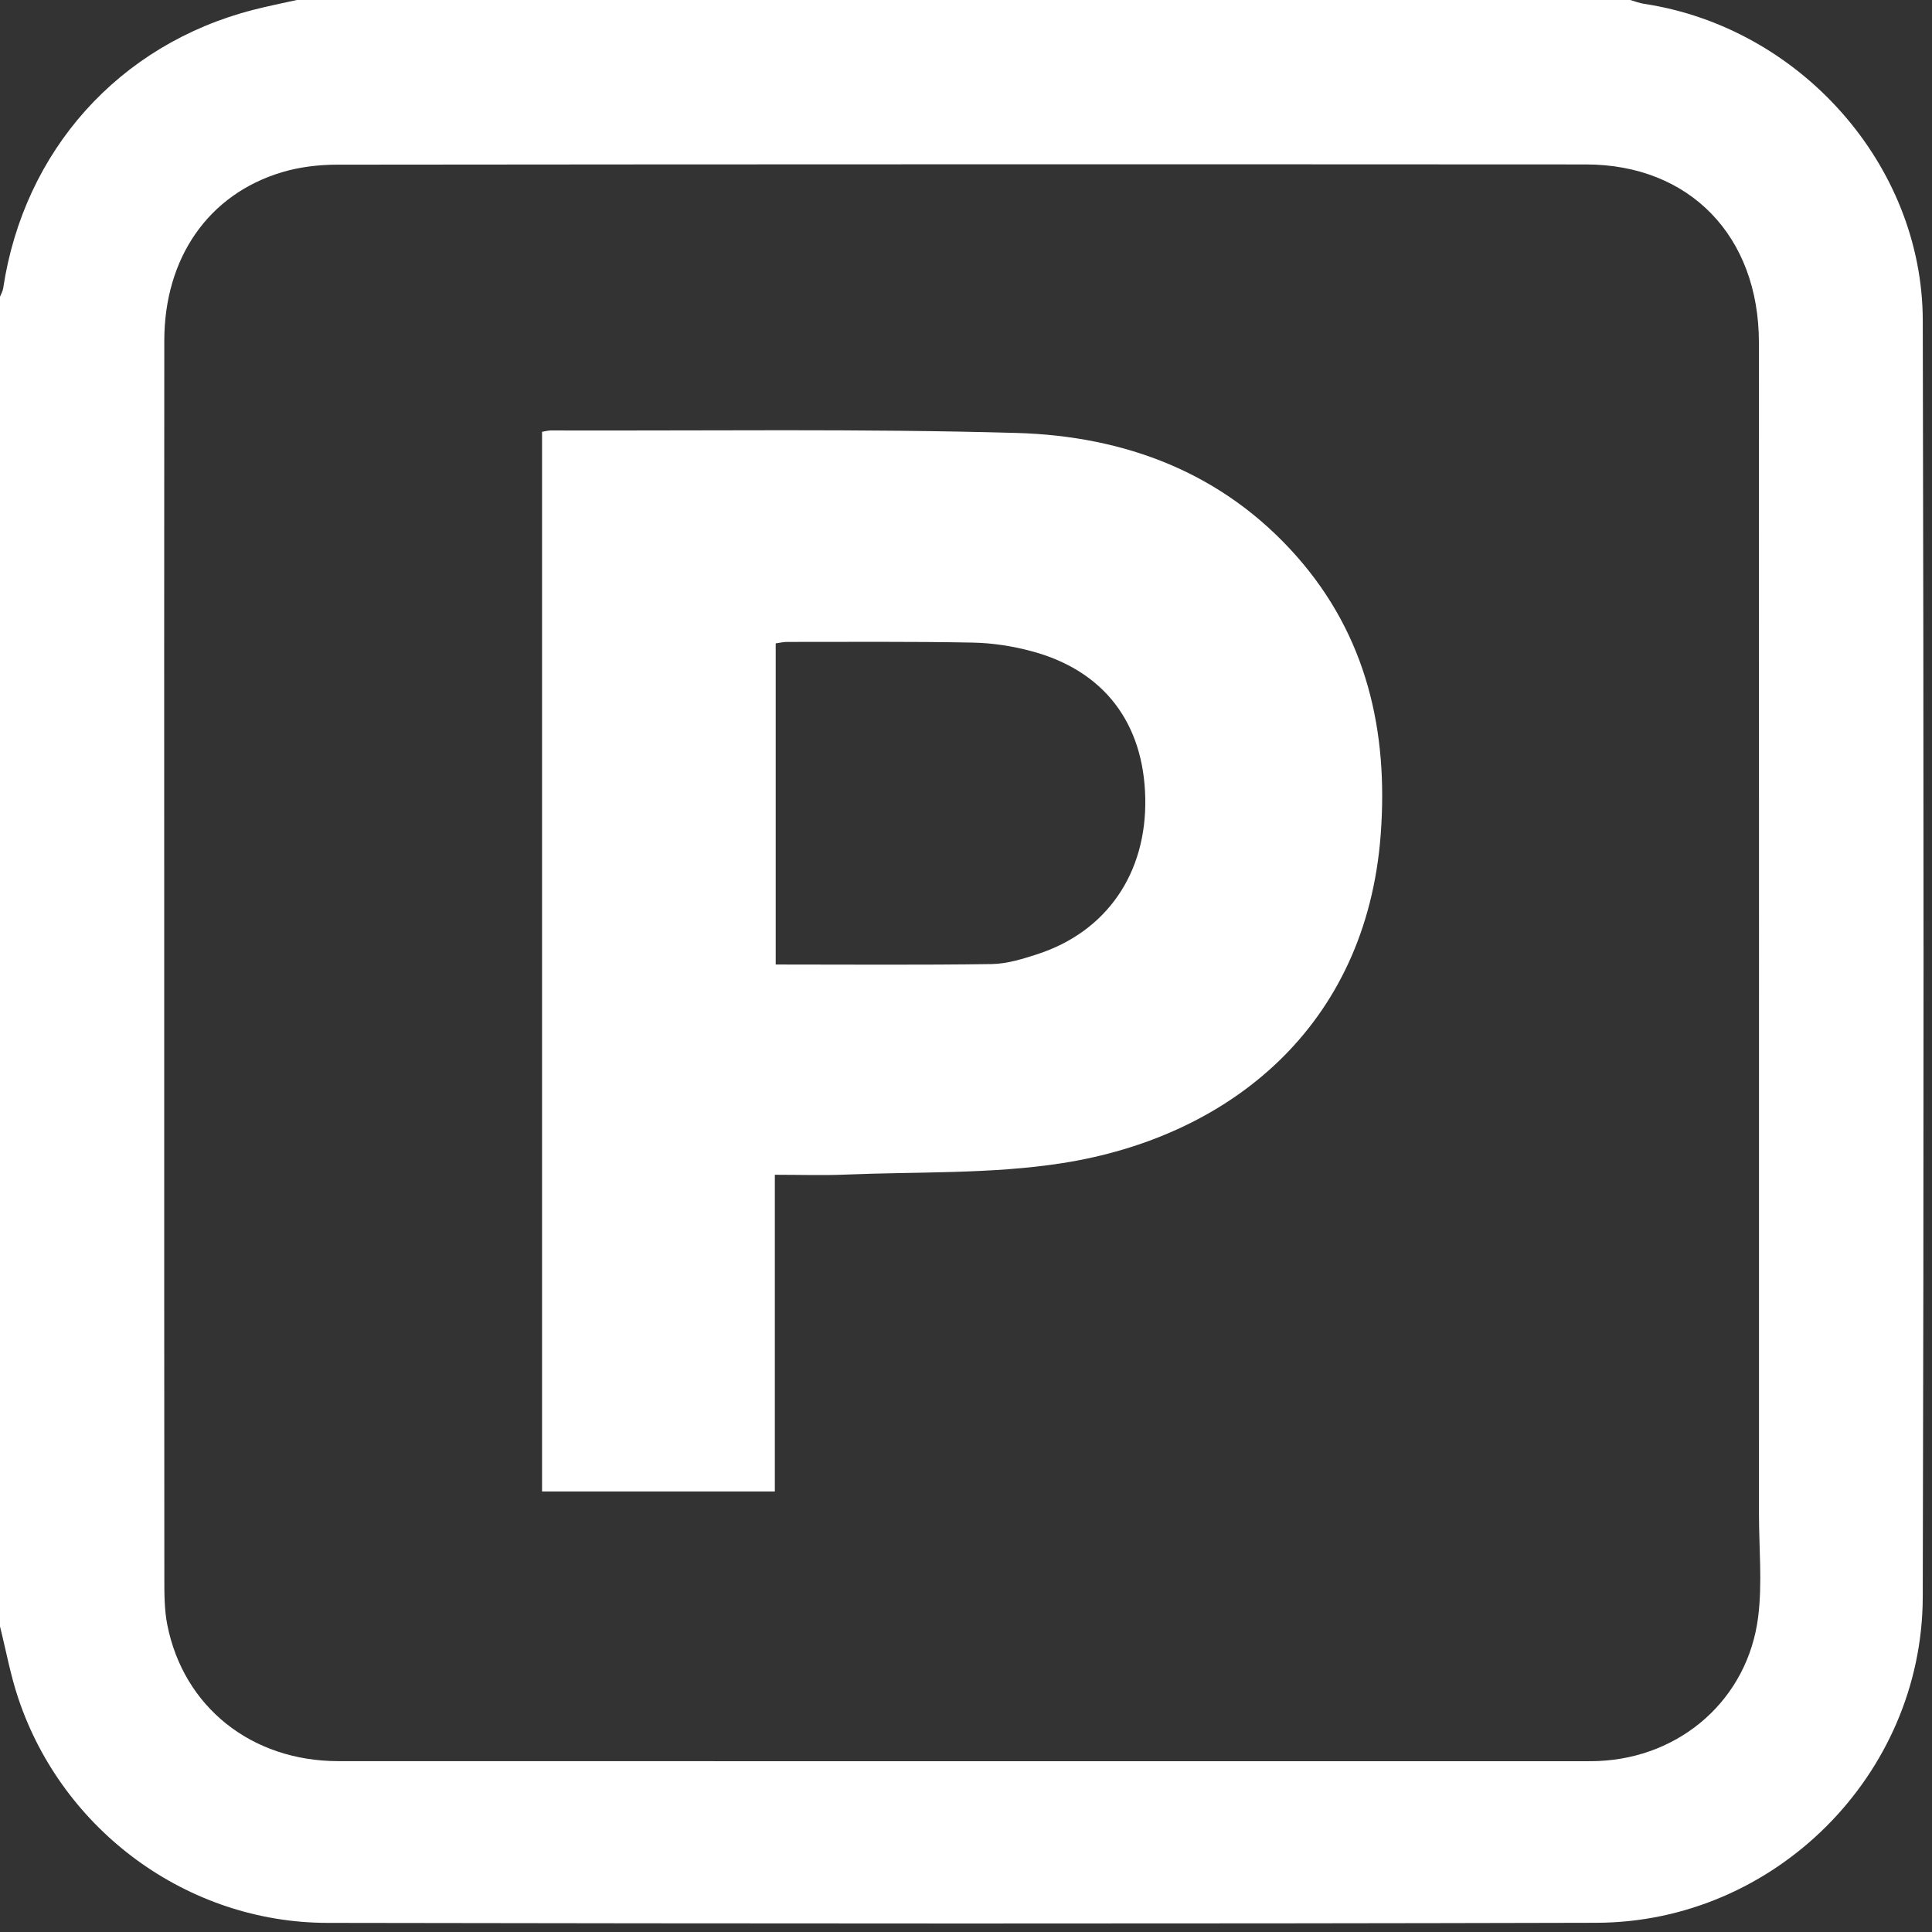 <?xml version="1.0" encoding="UTF-8"?>
<svg width="108px" height="108px" viewBox="0 0 108 108" version="1.1" xmlns="http://www.w3.org/2000/svg" xmlns:xlink="http://www.w3.org/1999/xlink">
    <rect x="0" y="0" width="108" height="108" fill="#333333" stroke="none"/>
    <title>about-2</title>
    <g id="xd-page" stroke="none" stroke-width="1" fill="none" fill-rule="evenodd">
        <g id="Web-1920-–-2" transform="translate(-579, -2895)" fill="#FFFFFF">
            <g id="about-2" transform="translate(579, 2895)">
                <path d="M91.13,0 C91.39,0.073 91.645,0.175 91.91,0.215 C100.609,1.532 107.465,9.199 107.484,17.913 C107.539,41.701 107.545,65.49 107.483,89.278 C107.456,99.224 99.2,107.46 89.241,107.485 C65.593,107.544 41.944,107.53 18.296,107.49 C10.492,107.477 3.514,102.352 1.028,94.956 C0.586,93.644 0.338,92.267 -0,90.92 L-0,16.588 C0.061,16.43 0.154,16.276 0.178,16.112 C1.339,8.409 6.661,2.477 14.159,0.55 C14.963,0.344 15.779,0.182 16.589,0 L91.13,0 Z M18.853,9.205 C17.818,9.206 16.744,9.333 15.757,9.629 C11.649,10.862 9.189,14.413 9.184,19.04 C9.173,30.621 9.18,42.202 9.18,53.783 C9.18,65.259 9.176,76.735 9.187,88.211 C9.187,89.083 9.184,89.974 9.351,90.822 C10.258,95.422 14.056,98.447 18.913,98.449 C42.181,98.456 65.447,98.452 88.714,98.452 C88.924,98.452 89.134,98.451 89.344,98.442 C93.966,98.25 97.702,94.982 98.282,90.389 C98.52,88.501 98.328,86.559 98.328,84.642 C98.328,62.809 98.333,40.977 98.324,19.145 C98.322,13.194 94.45,9.196 88.653,9.192 C65.386,9.179 42.12,9.181 18.853,9.205 Z" id="差集"></path>
                <path d="M56.82,24.202 C62.884,24.373 68.361,26.418 72.499,31.115 C76.404,35.551 77.613,40.874 77.183,46.642 C76.384,57.377 68.741,63.558 59.384,65.02 C55.404,65.642 51.302,65.491 47.255,65.661 C46.001,65.714 44.744,65.67 43.314,65.67 L43.314,83.377 L30.301,83.377 L30.301,24.138 C30.469,24.111 30.63,24.063 30.792,24.063 C39.469,24.089 48.149,23.958 56.82,24.202 Z M43.989,35.884 C43.792,35.884 43.595,35.934 43.362,35.966 L43.362,53.917 C47.46,53.917 51.446,53.95 55.431,53.892 C56.285,53.879 57.157,53.61 57.983,53.342 C61.864,52.081 64.105,48.817 64.021,44.618 C63.938,40.422 61.715,37.493 57.69,36.409 C56.621,36.12 55.489,35.943 54.382,35.922 C50.919,35.855 47.453,35.886 43.989,35.884 Z" id="差集"></path>
            </g>
        </g>
    </g>
</svg>